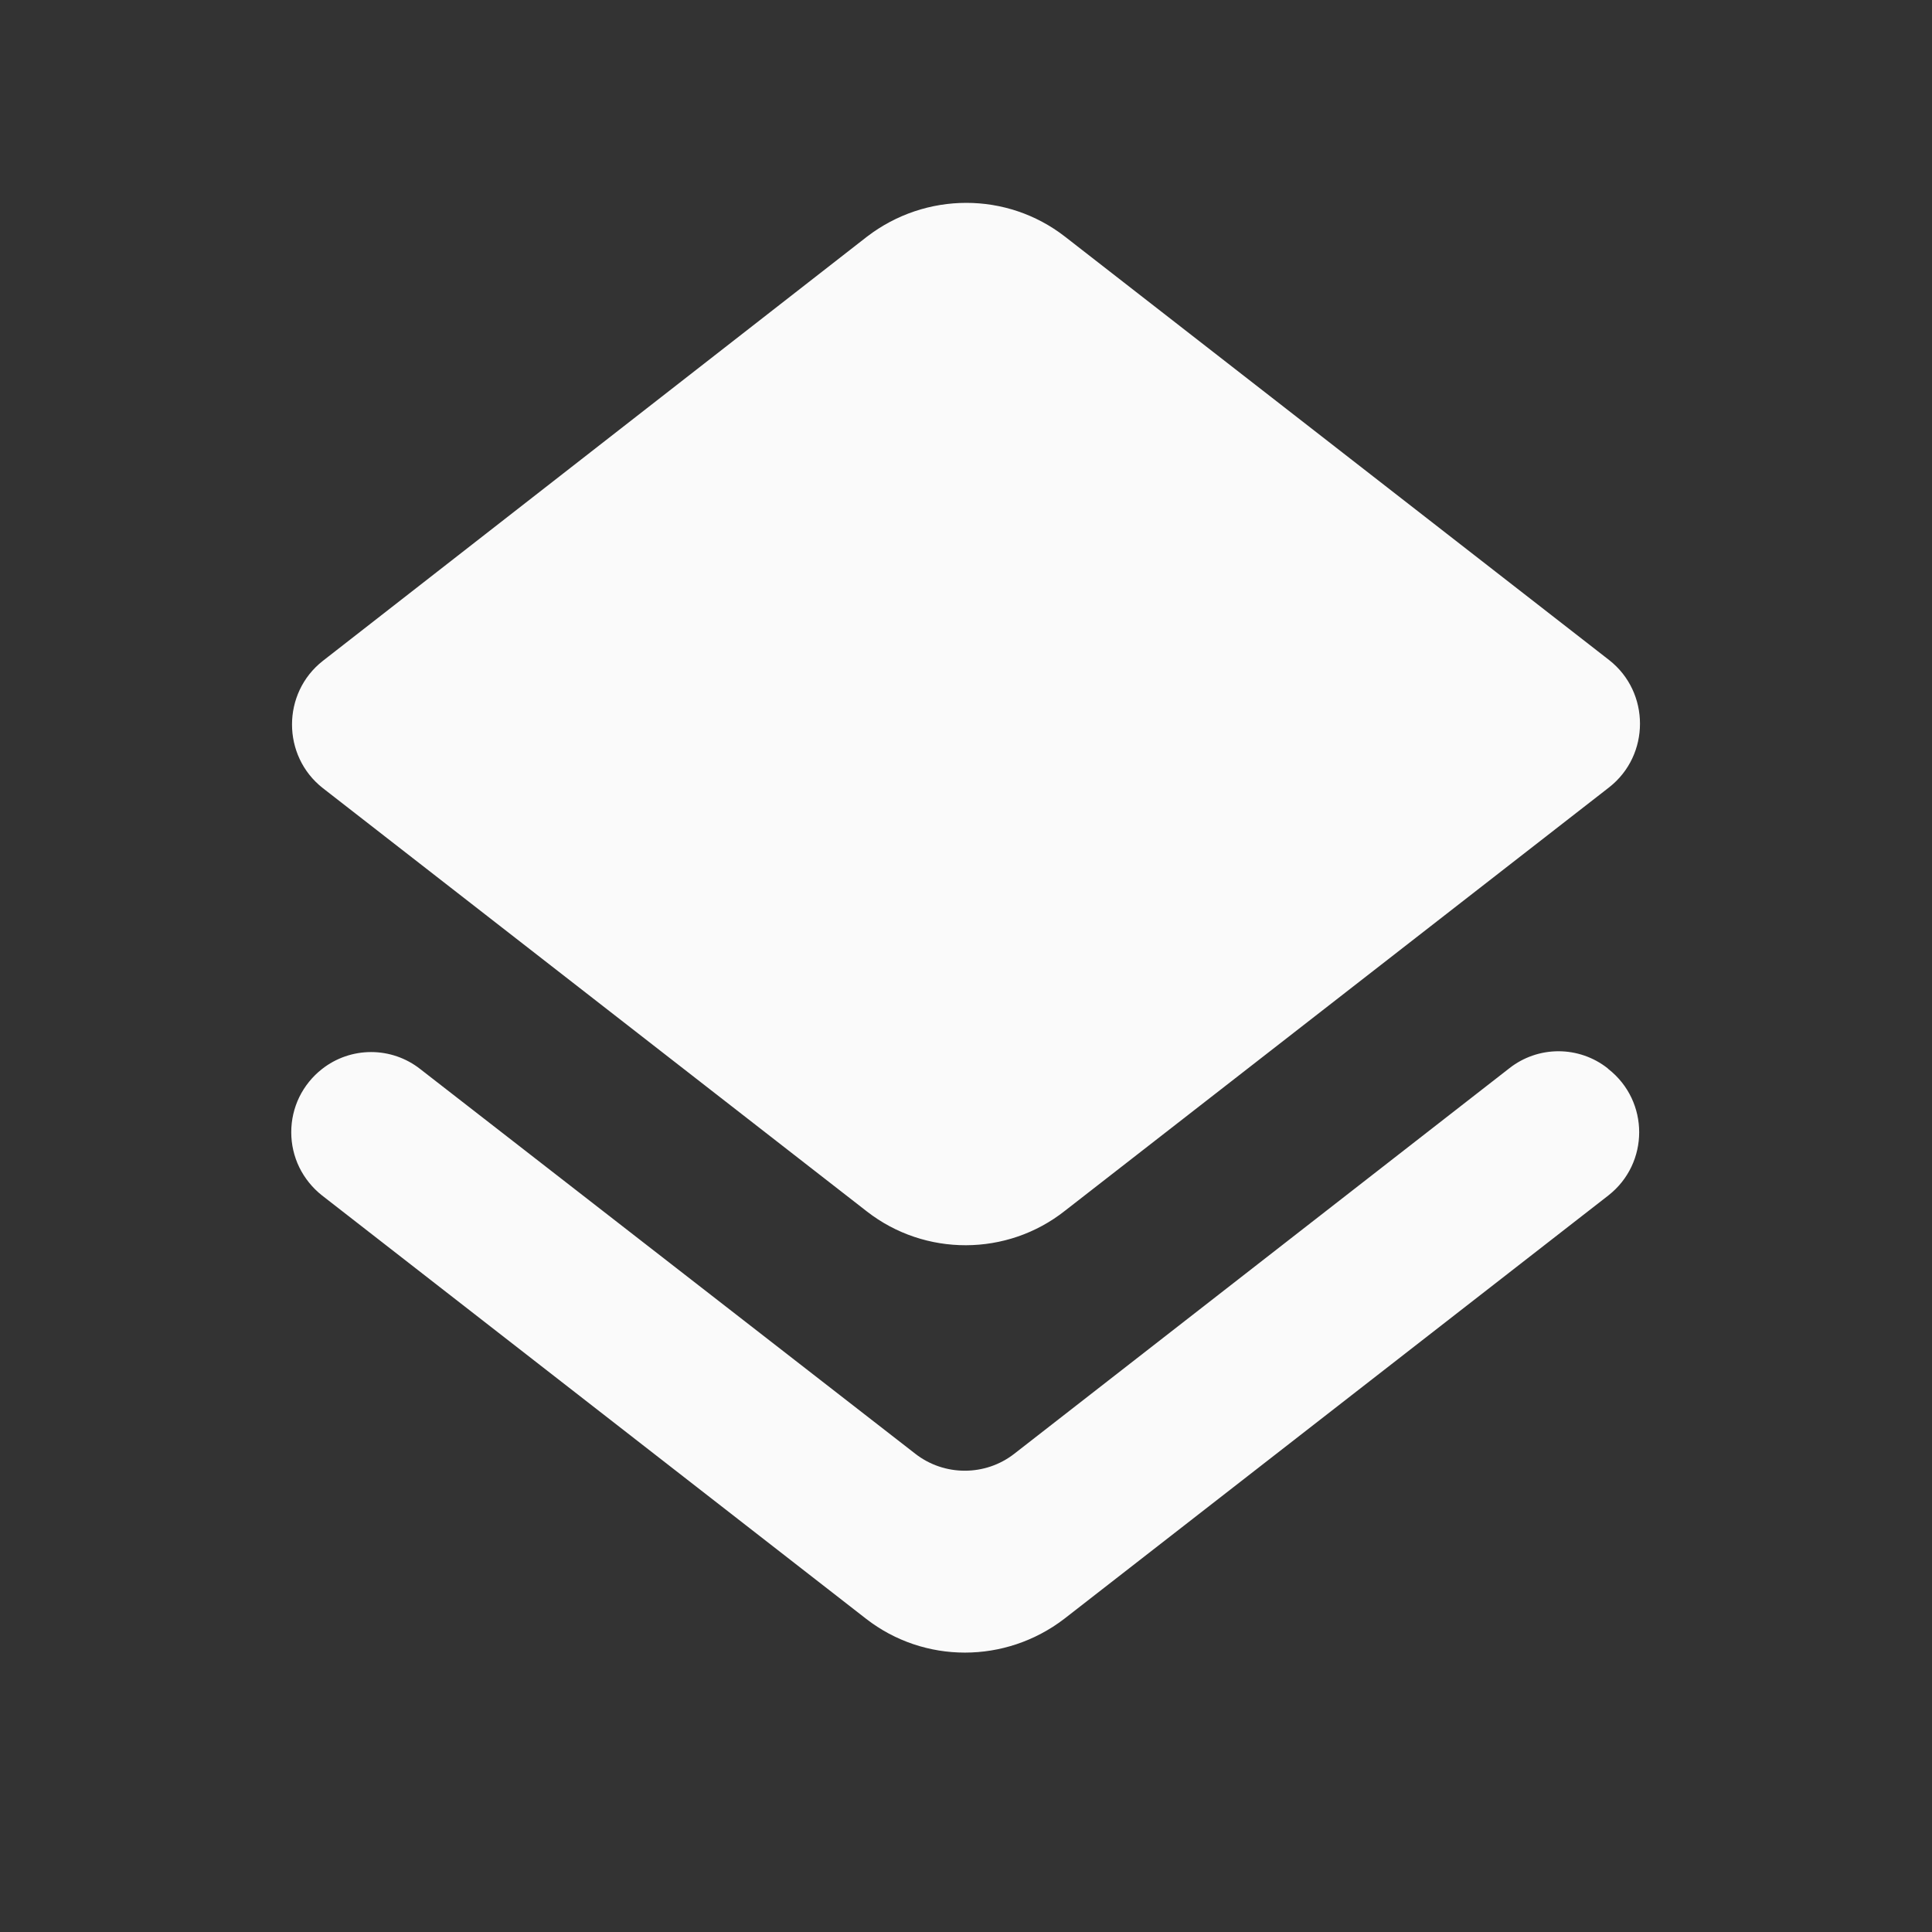 <svg width="24" height="24" viewBox="0 0 24 24" fill="none" xmlns="http://www.w3.org/2000/svg">
<rect x="0" y="0" width="24" height="24" fill="#333333" stroke="none"/>
<path d="M12.6 18.059C12.24 18.34 11.73 18.34 11.37 18.059L5.22 13.28C5.046 13.143 4.831 13.069 4.61 13.069C4.389 13.069 4.174 13.143 4 13.28C3.881 13.373 3.785 13.492 3.718 13.628C3.652 13.764 3.618 13.913 3.618 14.065C3.618 14.216 3.652 14.365 3.718 14.501C3.785 14.637 3.881 14.756 4 14.85L10.76 20.11C11.48 20.669 12.49 20.669 13.22 20.11L19.98 14.85C20.49 14.45 20.49 13.68 19.98 13.28L19.97 13.27C19.796 13.133 19.581 13.059 19.36 13.059C19.139 13.059 18.924 13.133 18.75 13.27L12.6 18.059ZM13.23 15.04L19.99 9.78C20.5 9.38 20.5 8.6 19.99 8.2L13.23 2.94C12.51 2.38 11.5 2.38 10.77 2.94L4.01 8.21C3.5 8.61 3.5 9.39 4.01 9.79L10.77 15.05C11.49 15.61 12.51 15.61 13.23 15.04Z" fill="#FAFAFA"/>
</svg>
